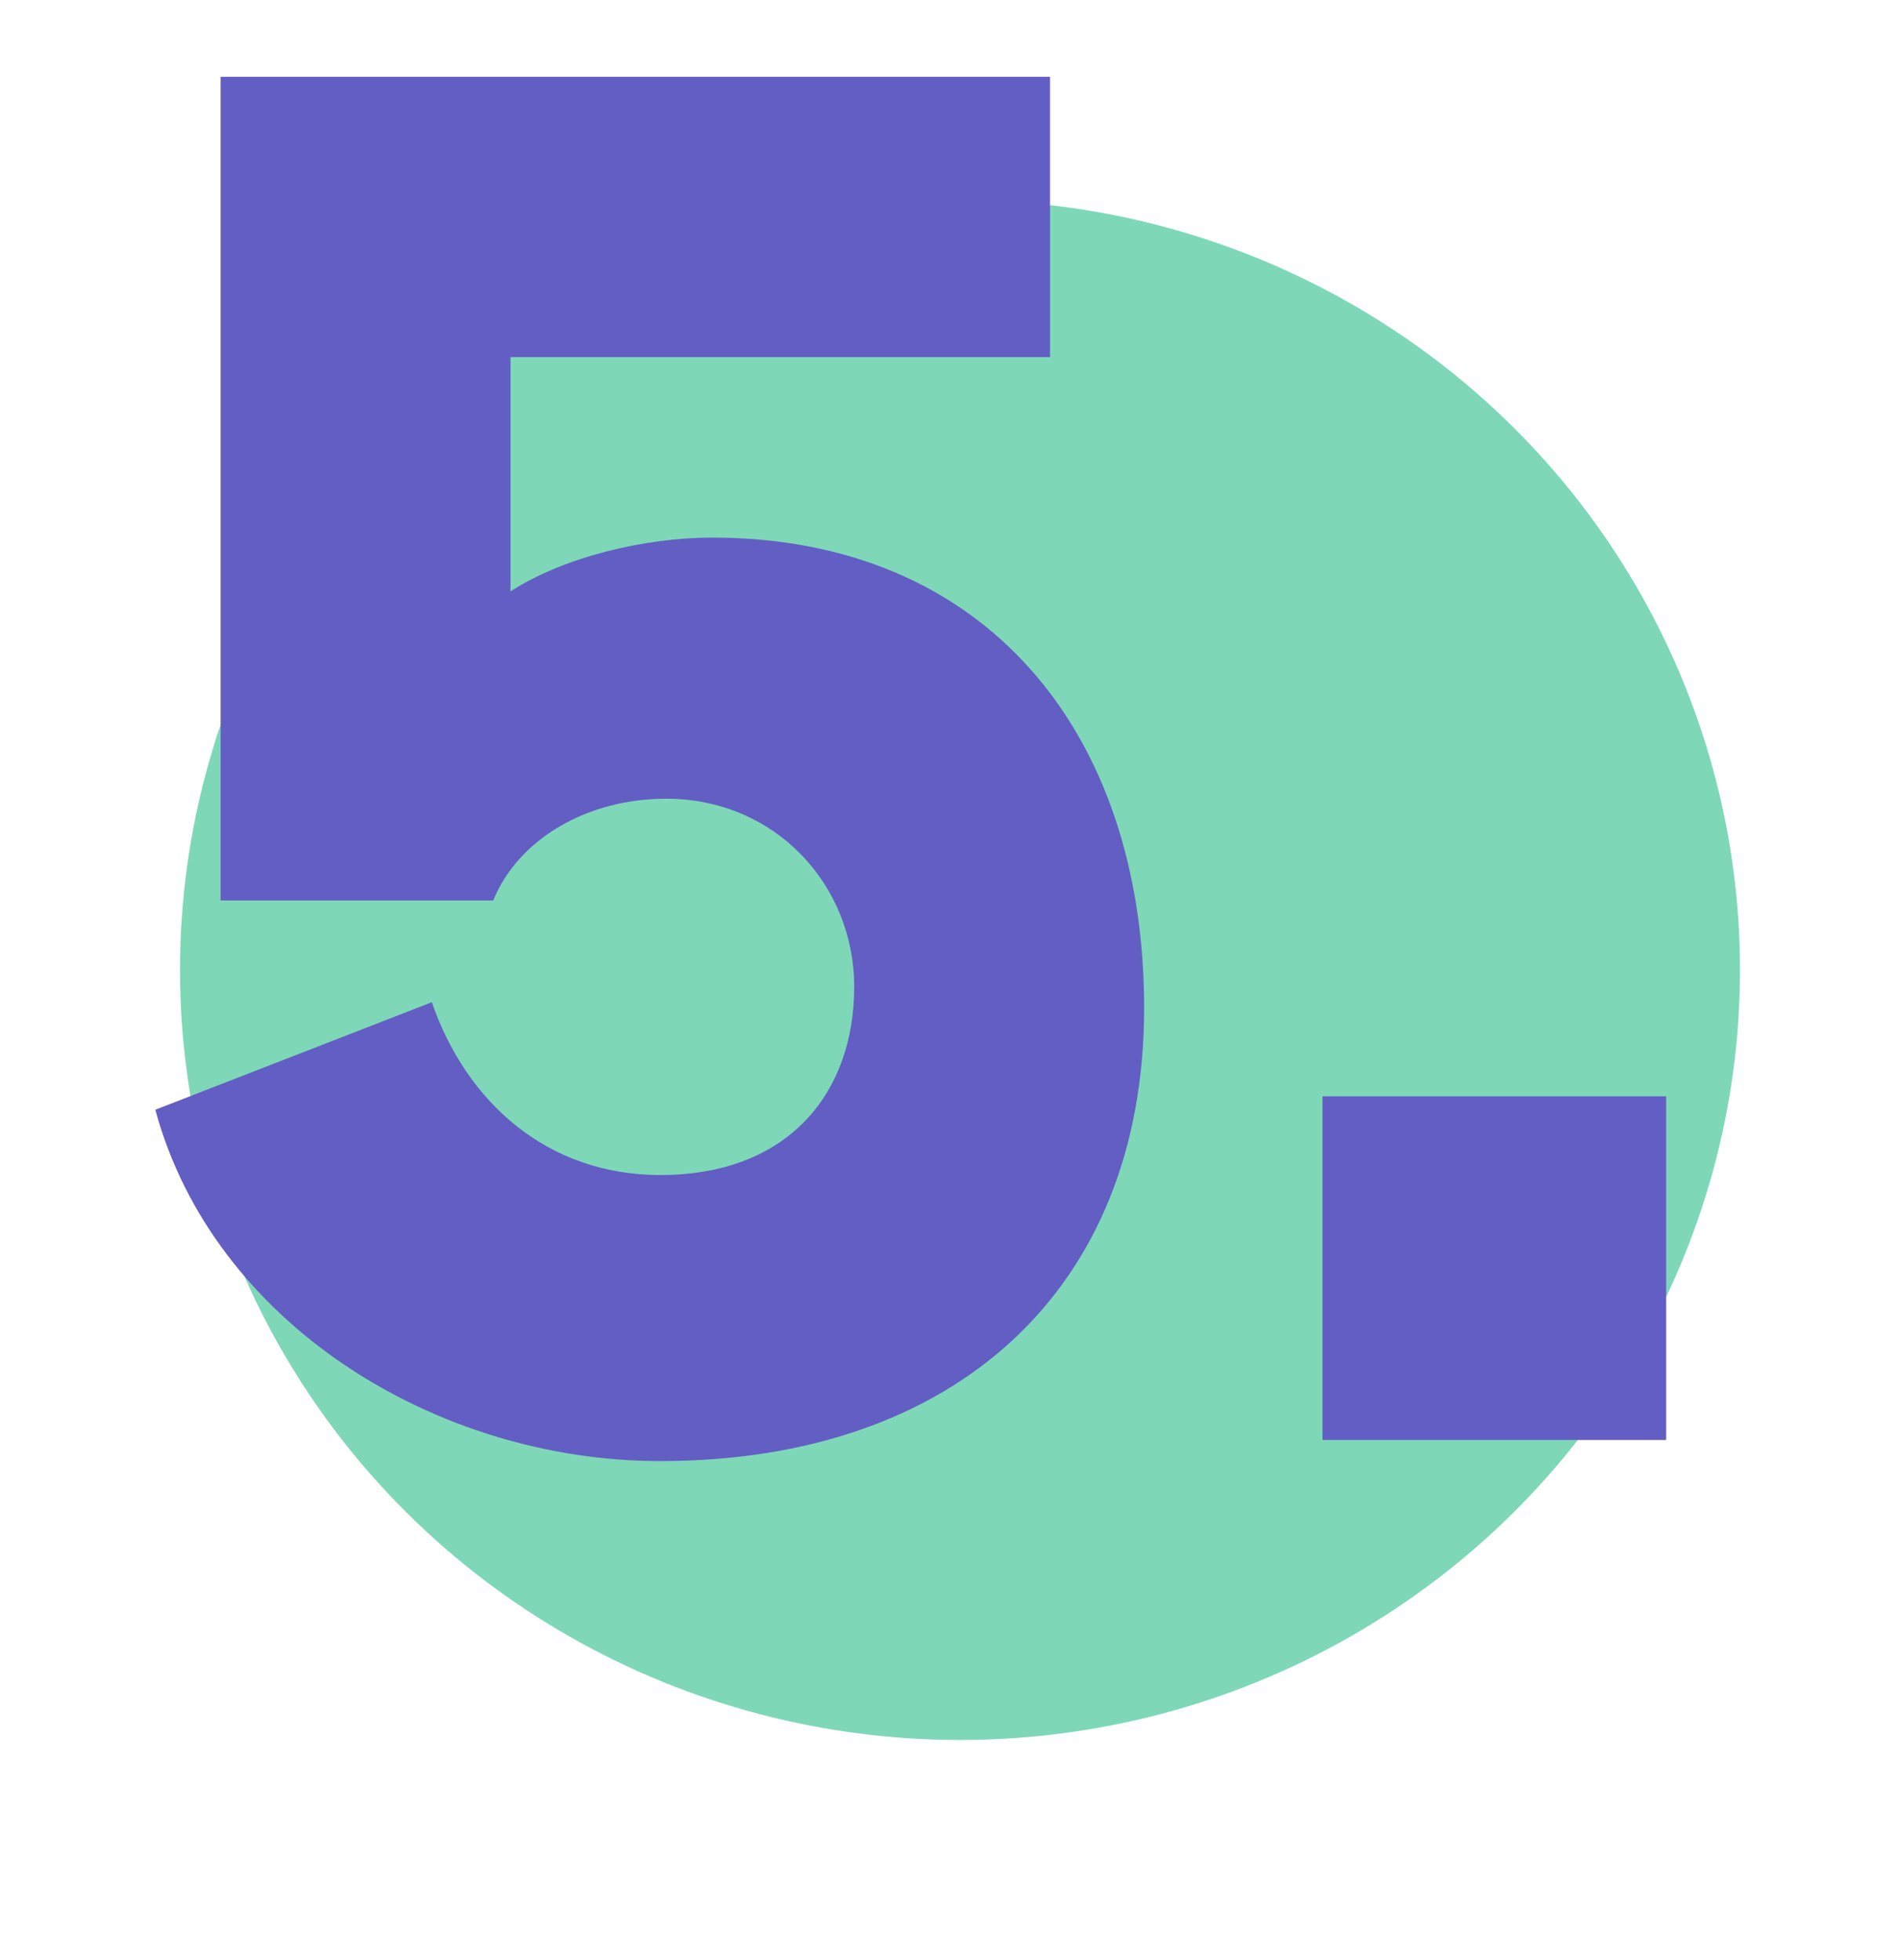 <?xml version="1.0" encoding="utf-8"?>
<svg width="95" height="98" viewBox="0 0 95 98" fill="none" xmlns="http://www.w3.org/2000/svg">
<ellipse cx="48" cy="48.5" rx="39" ry="38.5" fill="#7ED8B8"/>
<path d="M33.014 73.056C47.702 73.056 57.206 64.512 57.206 50.4C57.206 36.576 49.238 26.88 35.606 26.88C32.246 26.88 28.214 27.84 25.526 29.568V17.856H52.502V3.84H11.03V45.024H24.662C25.91 41.952 29.366 39.936 33.302 39.936C38.774 39.936 42.71 44.256 42.71 49.344C42.71 54.624 39.446 58.752 33.014 58.752C27.35 58.752 23.318 55.104 21.59 50.112L7.766 55.488C10.646 66.144 21.782 73.056 33.014 73.056Z" fill="#635EC3"/>
<path d="M83.308 72V54.816H66.124V72H83.308Z" fill="#635EC3"/>
</svg>
